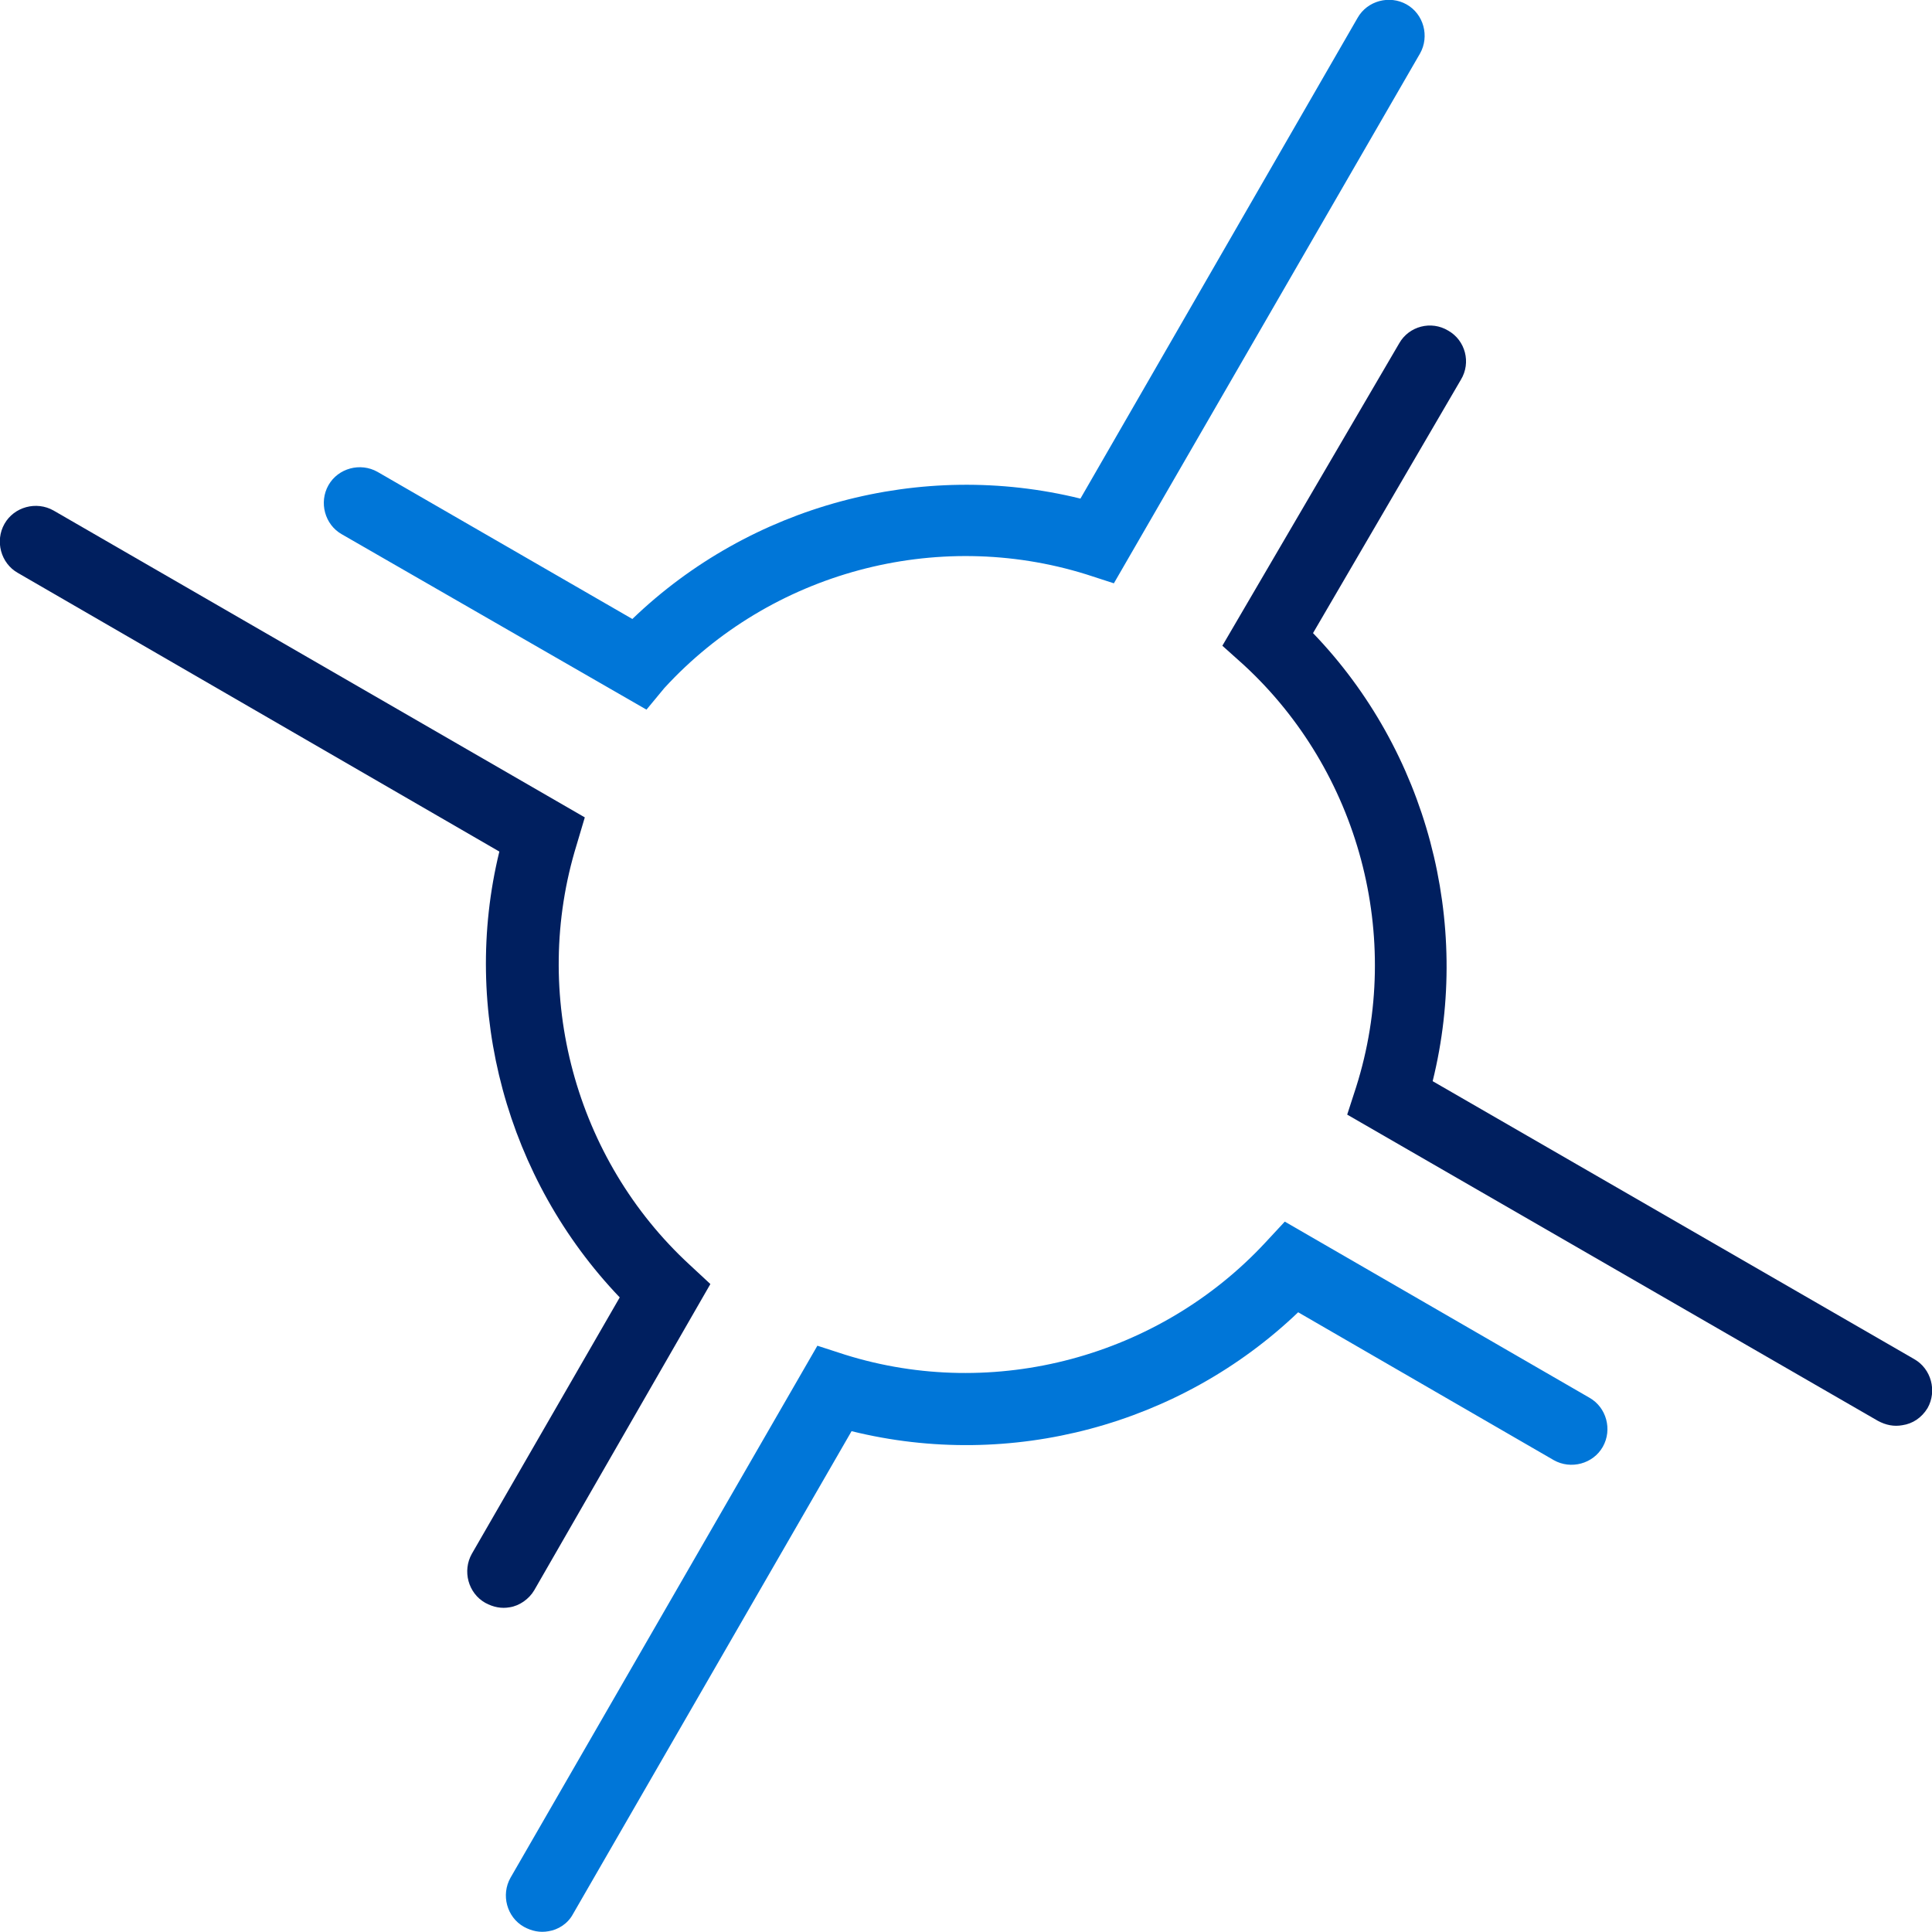 <?xml version="1.0" encoding="utf-8"?>
<!-- Generator: Adobe Illustrator 27.2.0, SVG Export Plug-In . SVG Version: 6.00 Build 0)  -->
<svg version="1.2" baseProfile="tiny-ps" id="logo" xmlns="http://www.w3.org/2000/svg" xmlns:xlink="http://www.w3.org/1999/xlink"
	 viewBox="0 0 260 260" style="background-color:white" xml:space="preserve">
<title>Concourse Syllabus</title>
<desc>Concourse is a template-based, accessible syllabus management platform that seamlessly integrates with your current systems.</desc>
<style type="text/css">
	.st0{fill:#0076D8;}
	.st1{fill:#001F5F;}
</style>
<g>
	<g>
		<path class="st0" d="M73.8,259.9c-1.1,0.2-2.2,0-3.3-0.6c-2.3-1.3-3.1-4.3-1.8-6.6l41.3-71.6l3.7,1.2c20.1,6.3,42.3,0.3,56.6-15.1
			l2.6-2.8l41,23.7c2.3,1.3,3.1,4.3,1.8,6.6s-4.3,3.1-6.6,1.8l-34.4-19.9c-15.9,15.2-38.7,21.3-60.1,16l-37.5,65
			C76.4,258.9,75.1,259.7,73.8,259.9z"/>
		<path class="st1" d="M256,191.8c-1.1,0.2-2.2,0-3.3-0.6L181.3,150l1.2-3.7c6.4-20.2,0.4-42.5-15.1-56.8l-2.9-2.6l23.8-40.7
			c1.3-2.3,4.3-3.1,6.6-1.7c2.3,1.3,3.1,4.3,1.7,6.6l-19.9,34.1c15.3,15.9,21.4,38.9,16.1,60.3l64.8,37.4c2.3,1.3,3.1,4.3,1.8,6.6
			C258.6,190.8,257.4,191.6,256,191.8z"/>
		<path class="st0" d="M87,95.5L46,71.9c-2.3-1.3-3.1-4.3-1.8-6.6c1.3-2.3,4.3-3.1,6.6-1.8l34.3,19.8C101,68,123.9,61.8,145.4,67.1
			l37.3-64.7c1.3-2.3,4.3-3.1,6.6-1.8s3.1,4.3,1.8,6.6l-41.2,71.3l-3.7-1.2C126,71,103.7,77,89.4,92.6L87,95.5z"/>
		<path class="st1" d="M68.6,216.3c-1.1,0.2-2.2,0-3.3-0.6c-2.3-1.3-3.1-4.3-1.8-6.6l19.9-34.5c-15.2-15.9-21.4-38.7-16.2-60
			L2.4,77.1c-2.3-1.3-3.1-4.3-1.8-6.6c1.3-2.3,4.3-3.1,6.6-1.8L78.7,110l-1.1,3.7c-6.2,20.1-0.2,42.3,15.2,56.5l2.8,2.6L71.9,214
			C71.2,215.2,69.9,216.1,68.6,216.3z"/>
	</g>
</g>
</svg>
